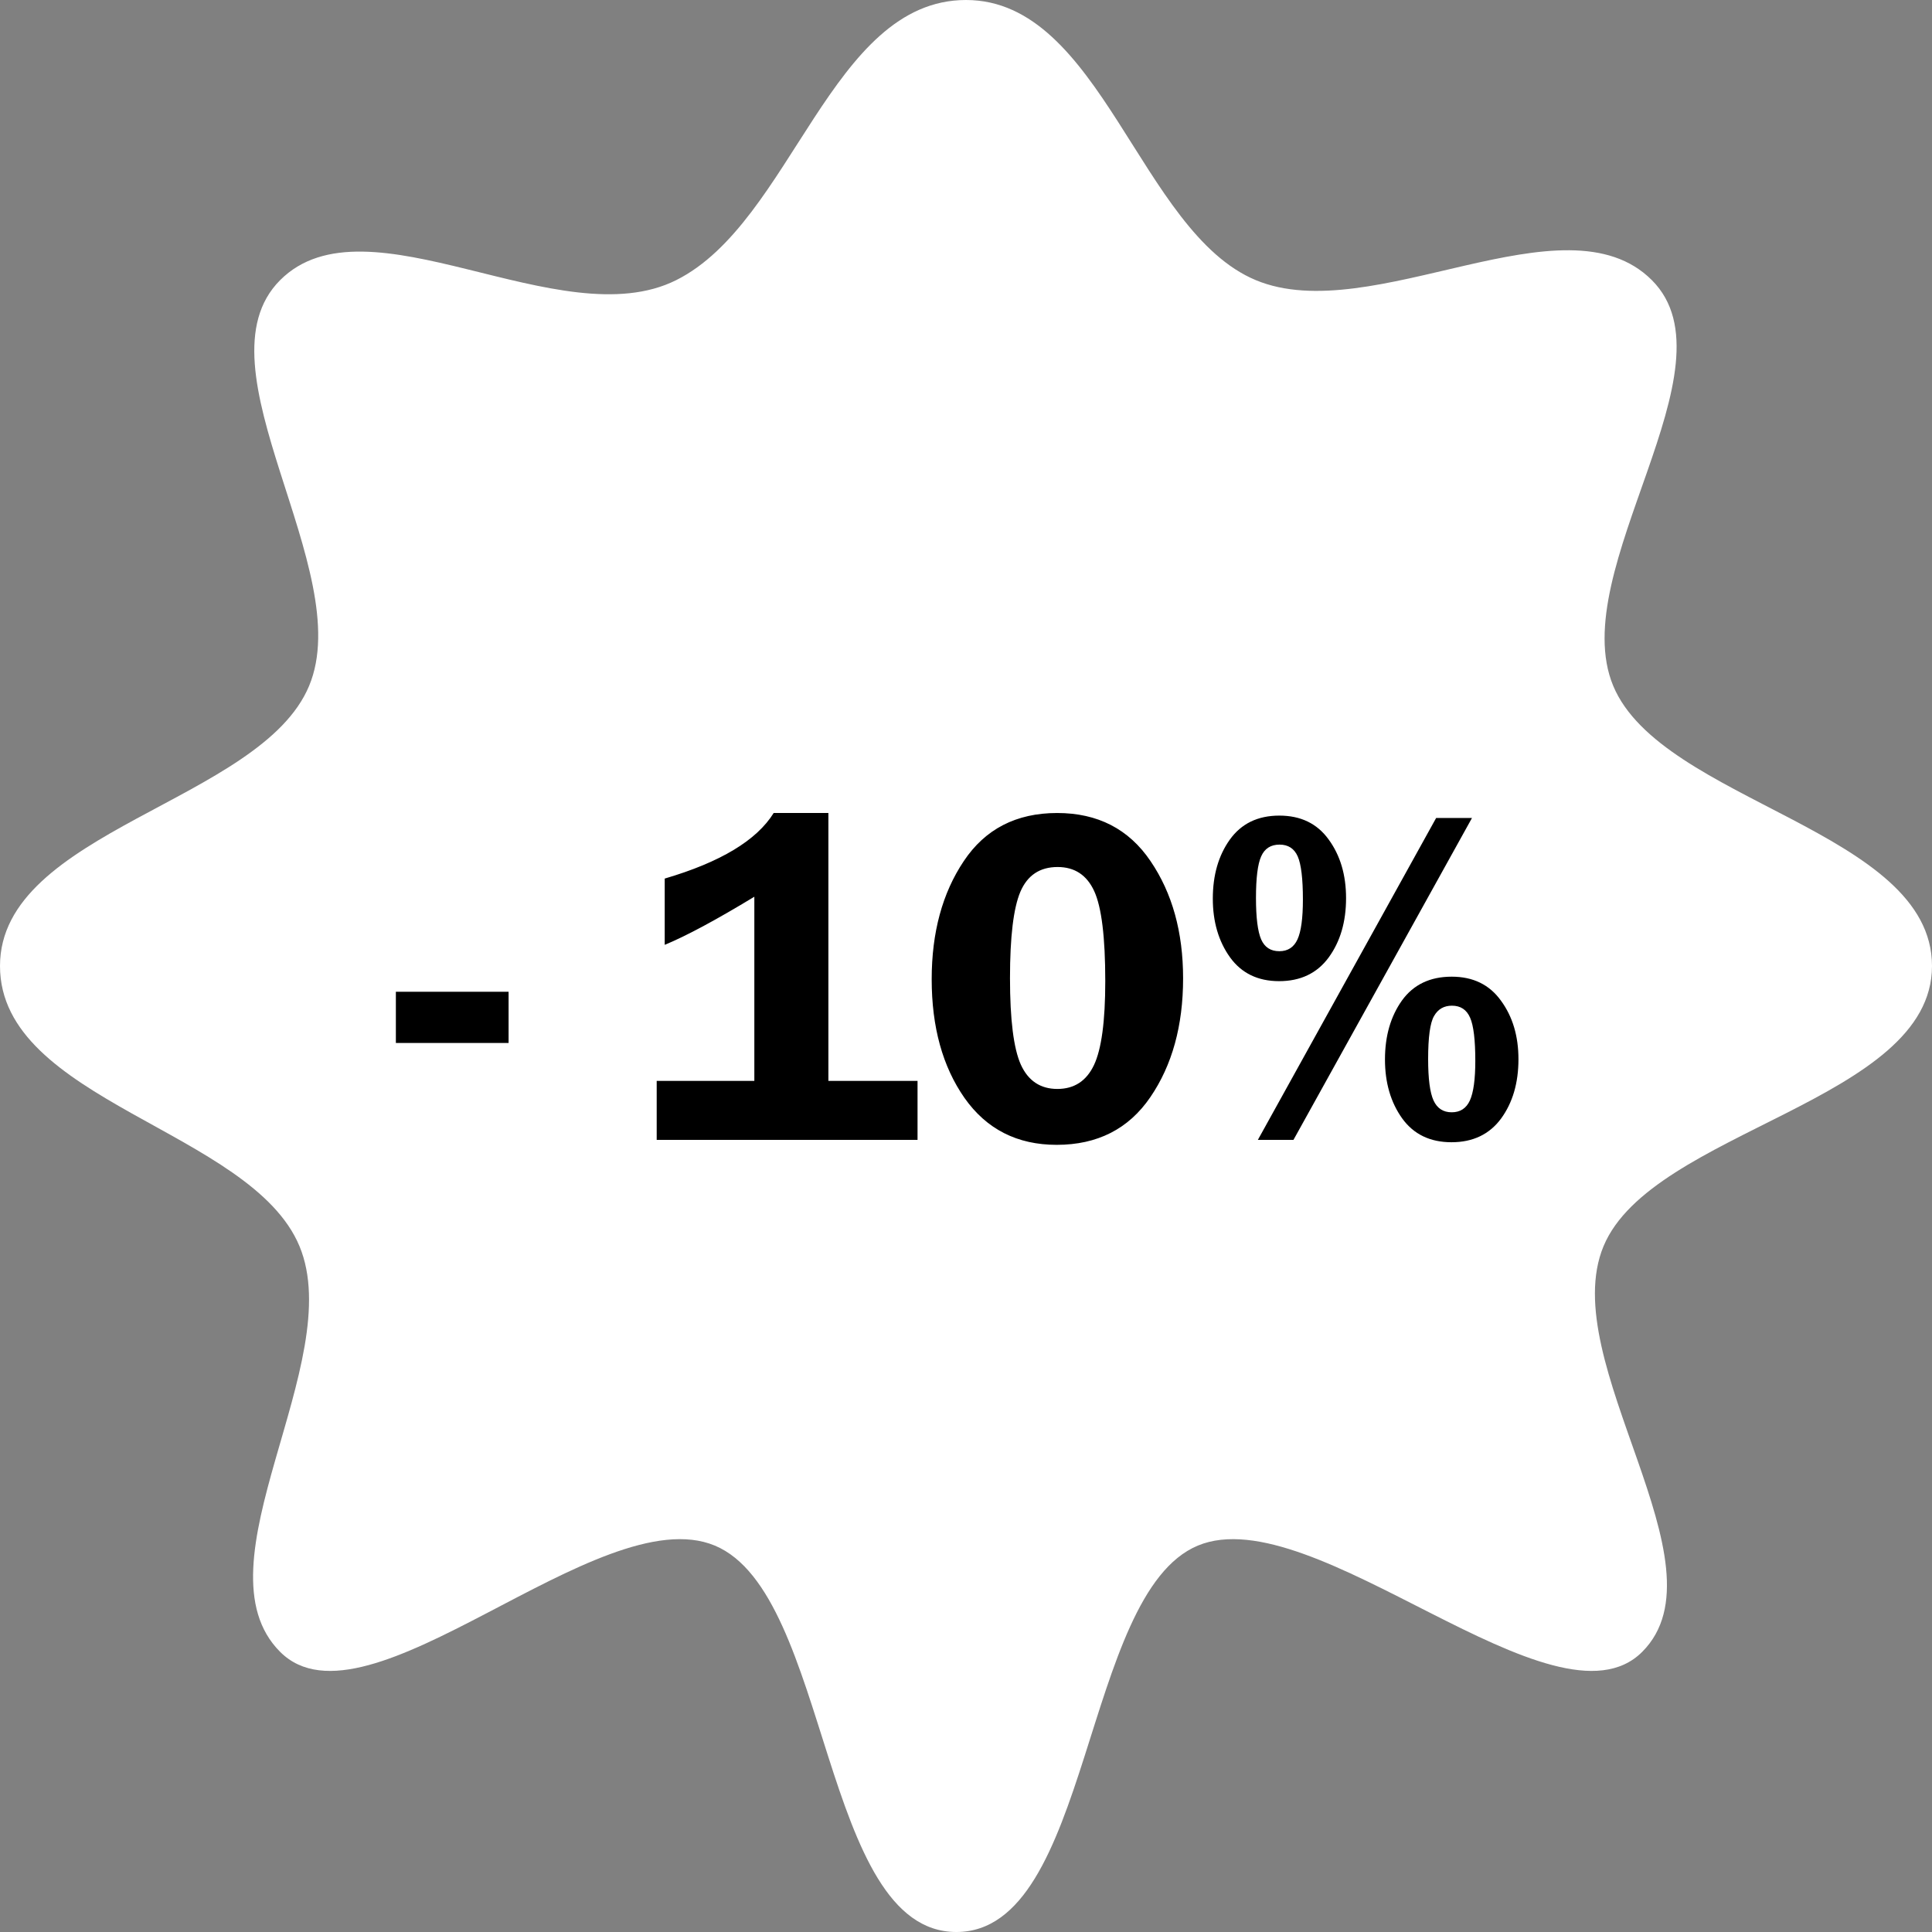 <?xml version="1.0" encoding="UTF-8"?> <svg xmlns="http://www.w3.org/2000/svg" width="200" height="200" viewBox="0 0 200 200" fill="none"><rect x="0" y="0" width="200" height="200" fill="#808080" stroke="none"/><g clip-path="url(#clip0_398_85)"><path d="M200 100C200 114 171 117 166 129C161 141 179 162 170 171C161 180 136 155 124 160C112 165 113 200 99 200C85 200 86 165 74 160C62 155 38 180 29 171C20 162 36 141 31 129C26 117 0 114 0 100C0 86 27 83 32 71C37 59 20 38 29 29C38 20 58 35 70 29C82 23 86 0 100 0C114 0 118 24 130 29C142 34 162 20 171 29C180 38 162 59 167 71C172 83 200 86 200 100Z" fill="white"></path><path d="M58.7 99.9V103.9H48.2V99.9H58.7Z" fill="black"></path><path d="M87 91.401H76.9L76.3 95.401C76.9 95.301 77.3 95.301 78 95.301C80.5 95.301 83 95.901 84.8 97.201C86.8 98.501 88 100.701 88 103.701C88 108.501 83.8 112.801 76.8 112.801C73.6 112.801 71 112.101 69.6 111.301L70.7 106.701C71.9 107.301 74.2 108.001 76.6 108.001C79.1 108.001 81.8 106.801 81.8 104.001C81.8 101.301 79.7 99.701 74.5 99.701C73.1 99.701 72.1 99.801 71 99.901L72.7 86.301H87V91.401Z" fill="black"></path><path d="M111 99.3C111 107.3 107.8 112.9 101.1 112.9C94.4 112.9 91.4 106.9 91.4 99.5C91.4 92 94.6 86 101.3 86C108.3 86 111 92.2 111 99.3ZM97.6 99.4C97.6 105.4 99 108.2 101.4 108.2C103.8 108.2 105 105.2 105 99.3C105 93.5 103.8 90.5 101.3 90.5C99 90.6 97.5 93.4 97.6 99.4Z" fill="black"></path><path d="M127.7 93.7C127.7 99.1 124.3 102 120.5 102C116.5 102 113.4 99 113.4 94.2C113.4 89.6 116.2 86 120.7 86C125.2 86 127.7 89.2 127.7 93.7ZM118 94C118 96.7 118.9 98.7 120.7 98.7C122.4 98.7 123.3 96.9 123.3 94C123.3 91.4 122.6 89.3 120.7 89.3C118.8 89.3 118 91.4 118 94ZM120.8 112.8L135.8 86H139.1L124.1 112.9H120.8V112.8ZM146.4 104.5C146.4 109.9 143 112.8 139.2 112.8C135.3 112.8 132.2 109.8 132.1 105C132.1 100.4 134.9 96.8 139.4 96.8C143.9 96.8 146.4 100 146.4 104.5ZM136.7 104.8C136.7 107.5 137.6 109.5 139.3 109.5C141 109.5 141.9 107.7 141.9 104.8C141.9 102.2 141.2 100.1 139.3 100.1C137.5 100.1 136.7 102.2 136.7 104.8Z" fill="black"></path><ellipse cx="96" cy="102.5" rx="55" ry="33.5" fill="white"></ellipse><path d="M40.98 102.668H52.649V107.966H40.98V102.668ZM68.811 97.81V90.949C74.573 89.257 78.333 86.994 80.091 84.162H85.755V111.896H94.983V118H67.981V111.896H78.089V92.829C74.118 95.238 71.025 96.898 68.811 97.81ZM109.388 118.513C105.302 118.513 102.12 116.893 99.842 113.654C97.579 110.415 96.448 106.322 96.448 101.374C96.448 96.524 97.555 92.447 99.769 89.143C101.982 85.822 105.205 84.162 109.437 84.162C113.636 84.162 116.858 85.822 119.104 89.143C121.351 92.447 122.474 96.491 122.474 101.276C122.474 106.175 121.342 110.277 119.08 113.581C116.834 116.869 113.603 118.513 109.388 118.513ZM109.485 89.753C107.646 89.753 106.36 90.607 105.628 92.316C104.912 94.009 104.554 96.988 104.554 101.252C104.554 105.549 104.928 108.535 105.677 110.212C106.442 111.888 107.703 112.727 109.461 112.727C111.202 112.727 112.464 111.905 113.245 110.261C114.026 108.617 114.417 105.72 114.417 101.569C114.417 97.012 114.035 93.903 113.27 92.243C112.505 90.583 111.243 89.753 109.485 89.753ZM132.41 101.569C130.213 101.569 128.52 100.747 127.332 99.103C126.144 97.443 125.55 95.417 125.55 93.024C125.55 90.599 126.136 88.565 127.308 86.921C128.496 85.261 130.205 84.431 132.435 84.431C134.648 84.431 136.349 85.253 137.537 86.897C138.742 88.54 139.344 90.567 139.344 92.976C139.344 95.433 138.742 97.484 137.537 99.128C136.333 100.756 134.624 101.569 132.41 101.569ZM132.459 87.434C131.548 87.434 130.913 87.841 130.555 88.654C130.197 89.452 130.018 90.884 130.018 92.951C130.018 94.986 130.197 96.418 130.555 97.248C130.913 98.062 131.539 98.469 132.435 98.469C133.313 98.469 133.94 98.062 134.314 97.248C134.689 96.434 134.876 95.059 134.876 93.122C134.876 90.957 134.697 89.468 134.339 88.654C133.981 87.841 133.354 87.434 132.459 87.434ZM130.213 118L148.67 84.675H152.381L133.899 118H130.213ZM150.257 118.244C148.043 118.244 146.342 117.422 145.154 115.778C143.966 114.118 143.372 112.084 143.372 109.675C143.372 107.25 143.958 105.215 145.13 103.571C146.318 101.927 148.035 101.105 150.281 101.105C152.495 101.105 154.196 101.936 155.384 103.596C156.588 105.24 157.19 107.258 157.19 109.65C157.19 112.108 156.588 114.159 155.384 115.803C154.179 117.43 152.47 118.244 150.257 118.244ZM150.306 104.108C149.476 104.108 148.857 104.466 148.45 105.183C148.043 105.882 147.84 107.364 147.84 109.626C147.84 111.677 148.027 113.109 148.401 113.923C148.776 114.737 149.402 115.144 150.281 115.144C151.16 115.144 151.787 114.737 152.161 113.923C152.535 113.093 152.723 111.726 152.723 109.821C152.723 107.657 152.544 106.167 152.186 105.354C151.827 104.523 151.201 104.108 150.306 104.108Z" fill="black"></path></g><defs><clipPath id="clip0_398_85"><rect width="200" height="200" fill="white"></rect></clipPath></defs></svg> 